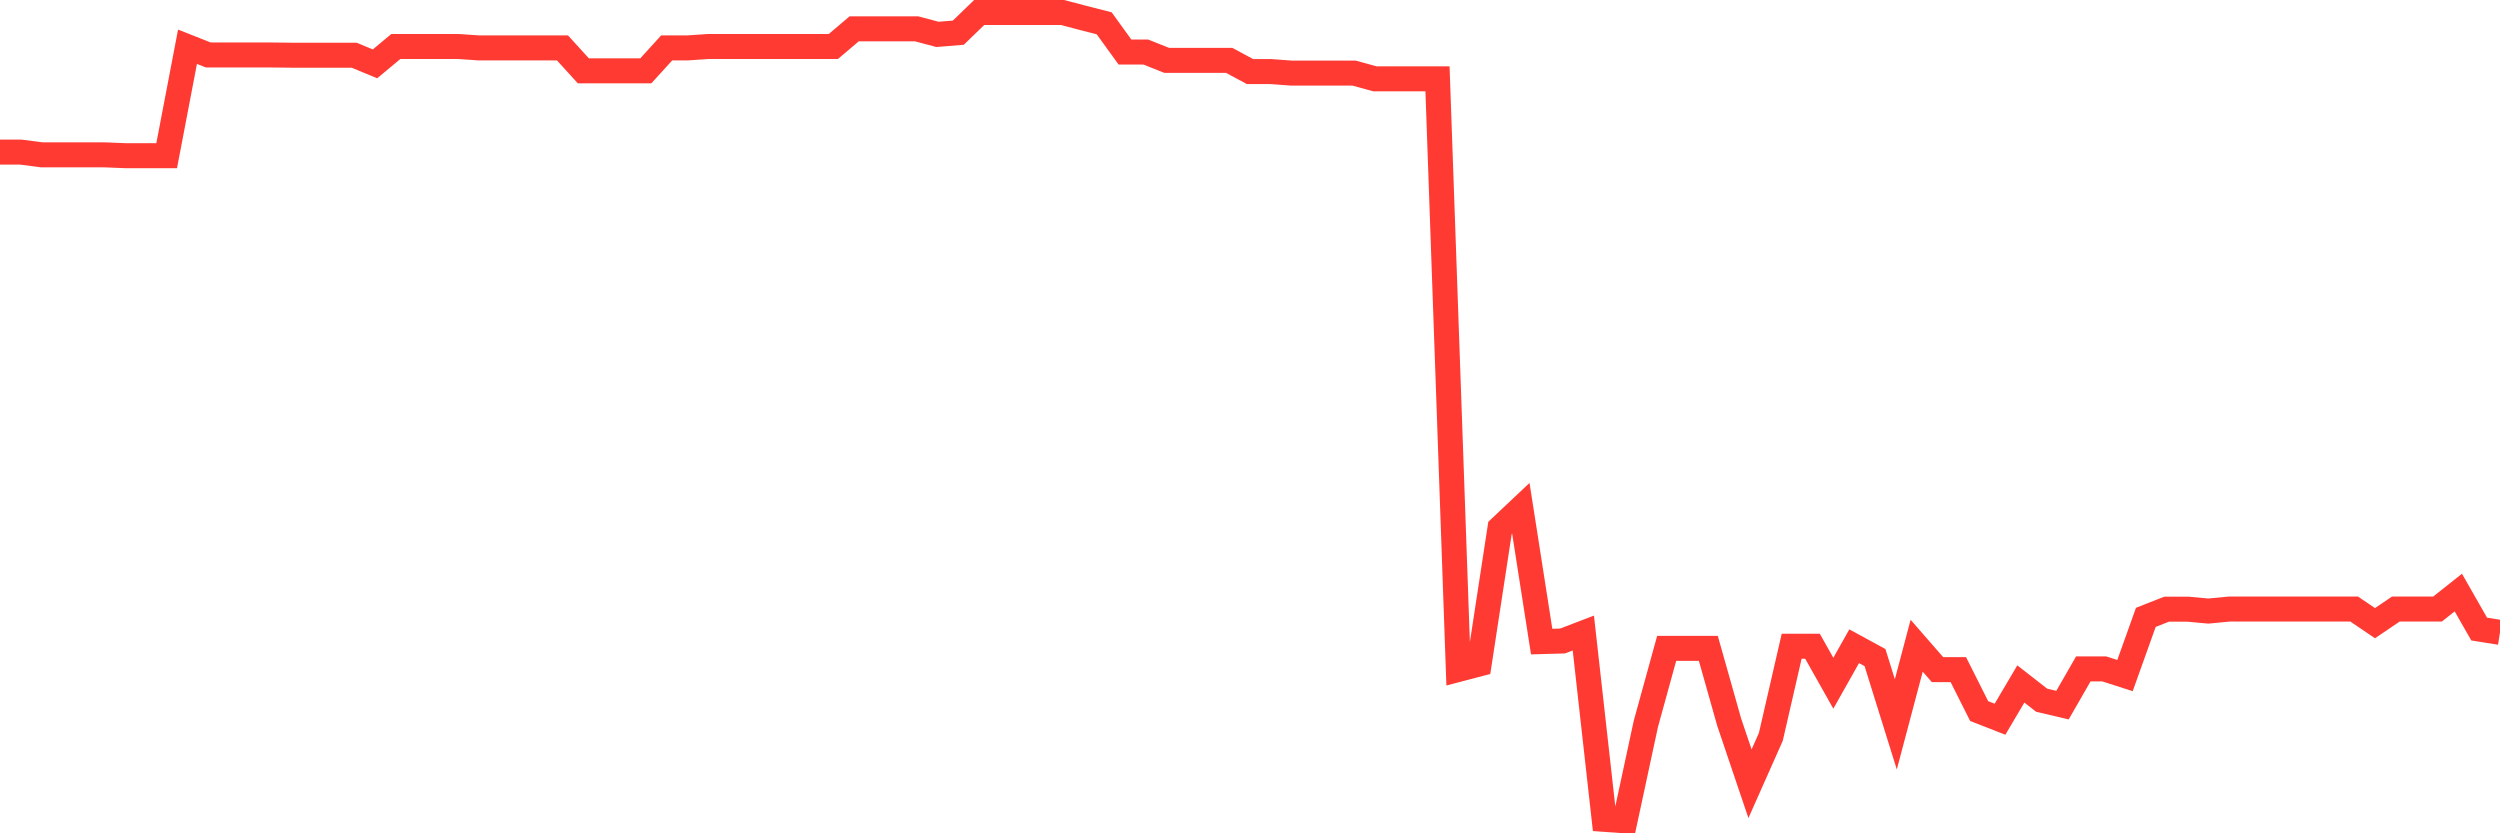 <svg
  xmlns="http://www.w3.org/2000/svg"
  xmlns:xlink="http://www.w3.org/1999/xlink"
  width="120"
  height="40"
  viewBox="0 0 120 40"
  preserveAspectRatio="none"
>
  <polyline
    points="0,7.301 1,7.301 2,7.432 3,7.432 4,7.432 5,7.432 6,7.472 7,7.472 8,7.472 9,2.244 10,2.639 11,2.639 12,2.639 13,2.639 14,2.65 15,2.65 16,2.65 17,2.65 18,3.065 19,2.232 20,2.232 21,2.232 22,2.232 23,2.3 24,2.3 25,2.3 26,2.3 27,2.3 28,3.399 29,3.399 30,3.399 31,3.399 32,2.3 33,2.3 34,2.232 35,2.232 36,2.232 37,2.232 38,2.232 39,2.232 40,2.232 41,1.384 42,1.384 43,1.384 44,1.384 45,1.651 46,1.568 47,0.6 48,0.6 49,0.6 50,0.6 51,0.6 52,0.863 53,1.118 54,2.499 55,2.499 56,2.897 57,2.897 58,2.897 59,2.897 60,3.435 61,3.435 62,3.51 63,3.51 64,3.51 65,3.51 66,3.785 67,3.785 68,3.785 69,3.785 70,32.134 71,31.871 72,25.341 73,24.398 74,30.796 75,30.768 76,30.386 77,39.328 78,39.4 79,34.75 80,31.122 81,31.122 82,31.122 83,34.662 84,37.62 85,35.371 86,31.019 87,31.019 88,32.795 89,31.019 90,31.564 91,34.769 92,30.995 93,32.142 94,32.142 95,34.132 96,34.523 97,32.83 98,33.611 99,33.846 100,32.106 101,32.106 102,32.428 103,29.633 104,29.239 105,29.239 106,29.331 107,29.235 108,29.235 109,29.235 110,29.235 111,29.235 112,29.235 113,29.235 114,29.912 115,29.235 116,29.235 117,29.235 118,28.443 119,30.195 120,30.354"
    fill="none"
    stroke="#ff3a33"
    stroke-width="1.2"
  >
  </polyline>
</svg>